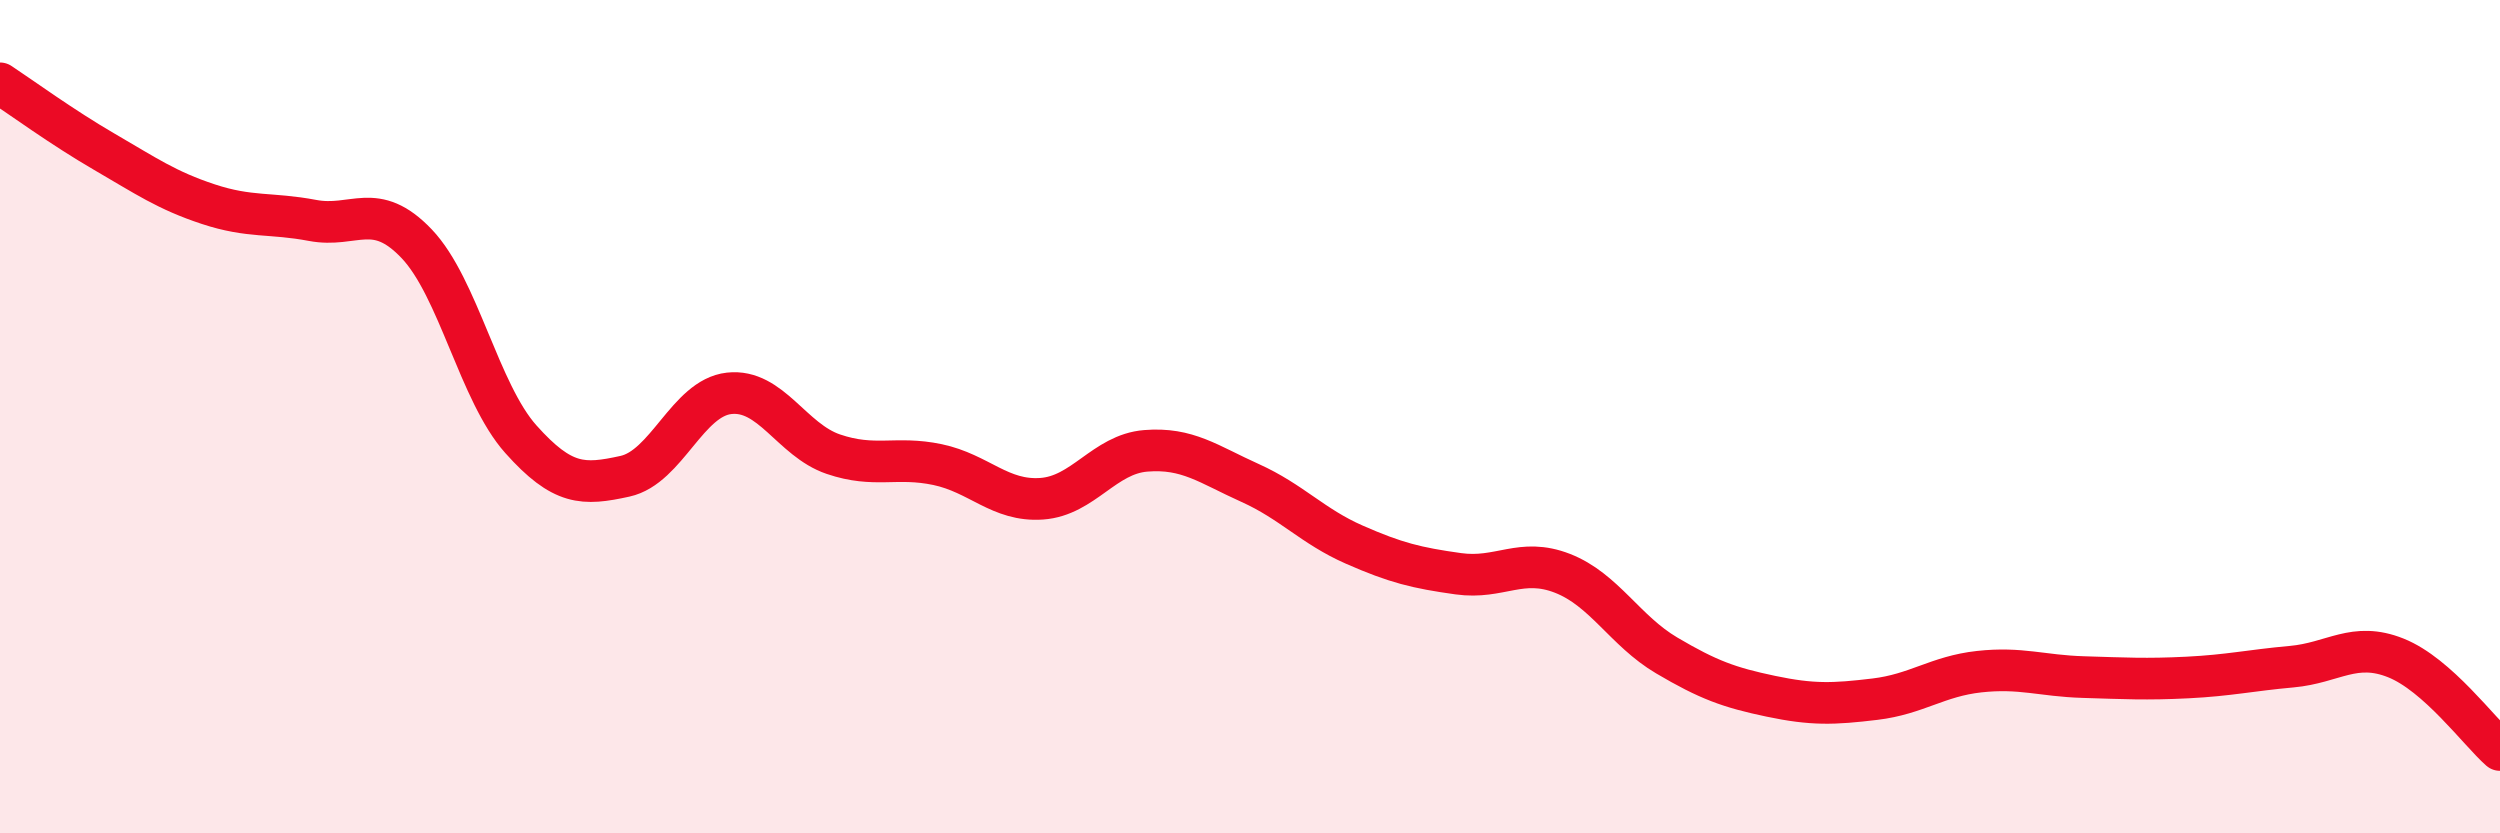 
    <svg width="60" height="20" viewBox="0 0 60 20" xmlns="http://www.w3.org/2000/svg">
      <path
        d="M 0,2 C 0.5,2.33 1.5,3.06 2.5,3.64 C 3.5,4.22 4,4.57 5,4.9 C 6,5.23 6.5,5.1 7.5,5.29 C 8.5,5.48 9,4.8 10,5.85 C 11,6.9 11.5,9.42 12.5,10.54 C 13.5,11.66 14,11.65 15,11.43 C 16,11.21 16.5,9.55 17.5,9.44 C 18.5,9.33 19,10.56 20,10.9 C 21,11.24 21.5,10.94 22.5,11.15 C 23.5,11.36 24,12.04 25,11.97 C 26,11.9 26.5,10.9 27.5,10.82 C 28.5,10.74 29,11.14 30,11.59 C 31,12.04 31.5,12.63 32.5,13.07 C 33.5,13.51 34,13.63 35,13.77 C 36,13.91 36.5,13.37 37.5,13.76 C 38.5,14.15 39,15.14 40,15.73 C 41,16.32 41.5,16.5 42.5,16.71 C 43.5,16.92 44,16.9 45,16.78 C 46,16.66 46.5,16.23 47.5,16.12 C 48.5,16.01 49,16.22 50,16.25 C 51,16.28 51.5,16.31 52.5,16.26 C 53.5,16.21 54,16.09 55,16 C 56,15.91 56.5,15.39 57.5,15.79 C 58.5,16.19 59.5,17.56 60,18L60 20L0 20Z"
        fill="#EB0A25"
        opacity="0.1"
        stroke-linecap="round"
        stroke-linejoin="round"
      />
      <path
        d="M 0,2 C 0.5,2.33 1.5,3.06 2.5,3.64 C 3.5,4.22 4,4.57 5,4.9 C 6,5.23 6.5,5.1 7.5,5.29 C 8.5,5.48 9,4.8 10,5.85 C 11,6.9 11.5,9.42 12.5,10.54 C 13.5,11.66 14,11.65 15,11.43 C 16,11.21 16.5,9.55 17.5,9.44 C 18.5,9.33 19,10.56 20,10.9 C 21,11.24 21.5,10.94 22.5,11.15 C 23.5,11.36 24,12.04 25,11.97 C 26,11.9 26.5,10.9 27.5,10.82 C 28.5,10.74 29,11.14 30,11.59 C 31,12.04 31.5,12.63 32.5,13.07 C 33.5,13.51 34,13.63 35,13.77 C 36,13.91 36.5,13.37 37.5,13.76 C 38.5,14.15 39,15.14 40,15.73 C 41,16.32 41.5,16.5 42.5,16.71 C 43.5,16.92 44,16.9 45,16.78 C 46,16.66 46.5,16.23 47.5,16.12 C 48.5,16.01 49,16.22 50,16.25 C 51,16.28 51.5,16.31 52.5,16.26 C 53.5,16.21 54,16.09 55,16 C 56,15.91 56.5,15.39 57.5,15.79 C 58.5,16.19 59.5,17.56 60,18"
        stroke="#EB0A25"
        stroke-width="1"
        fill="none"
        stroke-linecap="round"
        stroke-linejoin="round"
      />
    </svg>
  